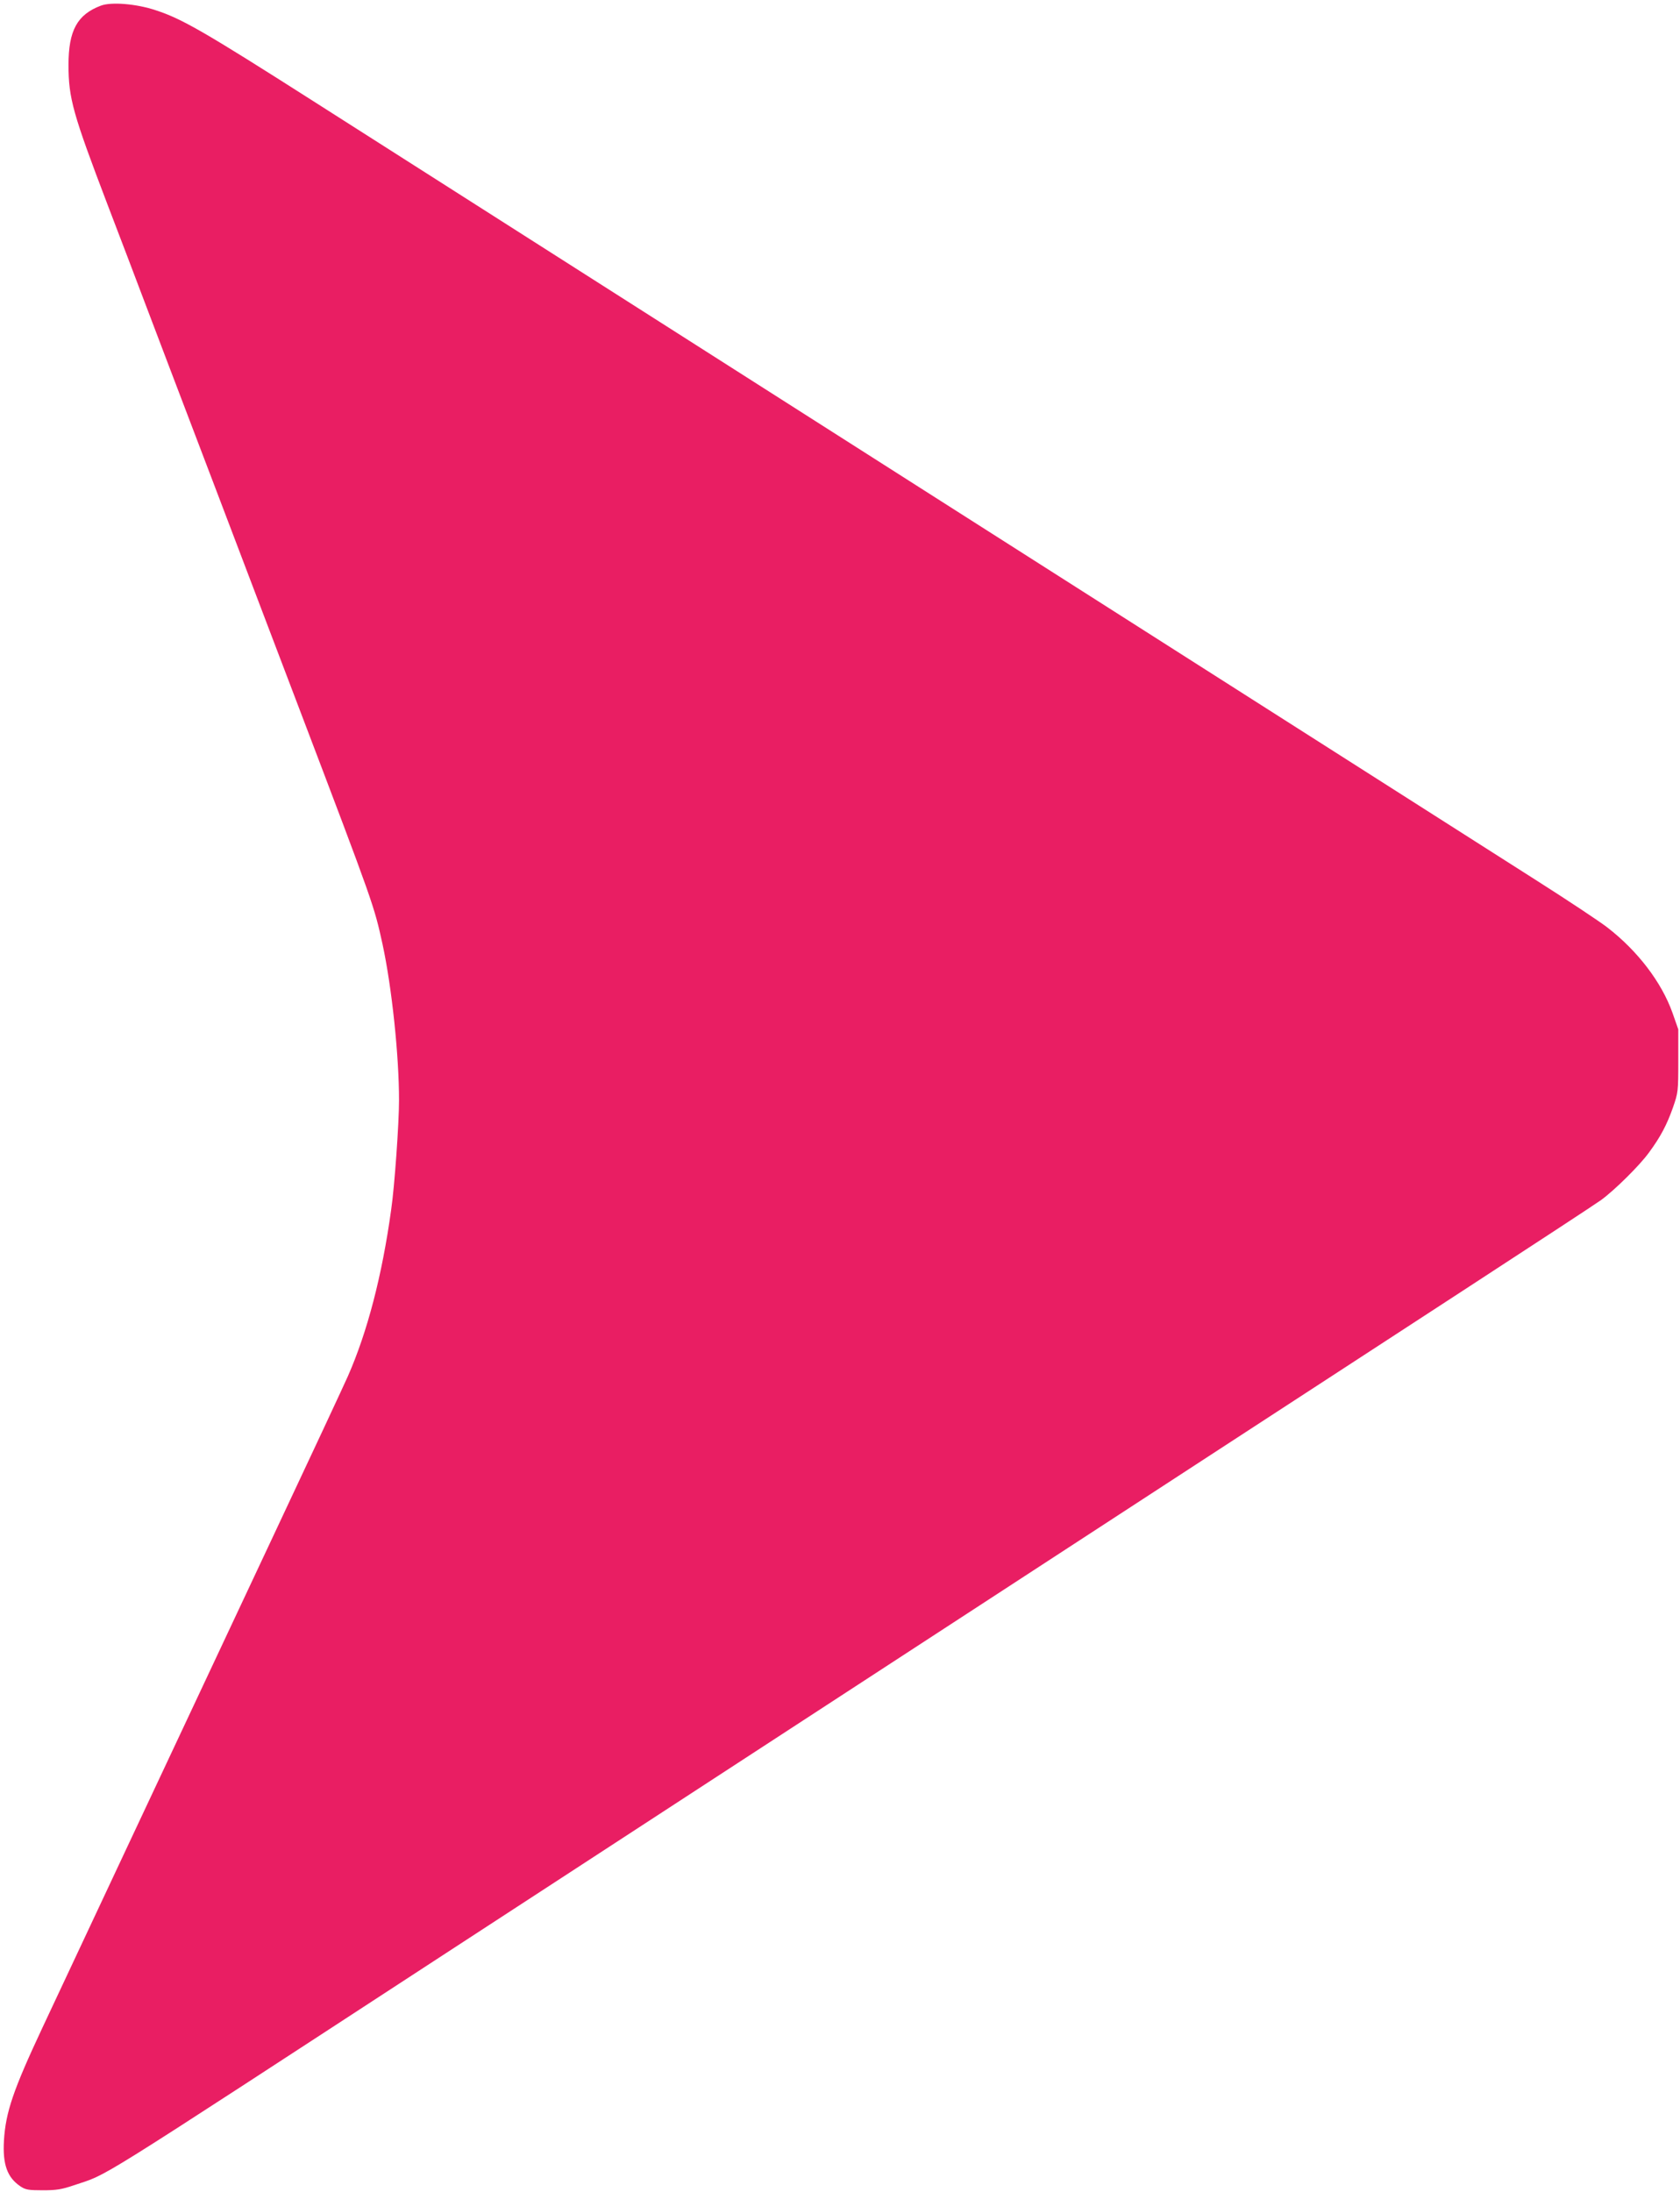 <?xml version="1.0" standalone="no"?>
<!DOCTYPE svg PUBLIC "-//W3C//DTD SVG 20010904//EN"
 "http://www.w3.org/TR/2001/REC-SVG-20010904/DTD/svg10.dtd">
<svg version="1.0" xmlns="http://www.w3.org/2000/svg"
 width="981pt" height="1280pt" viewBox="0 0 981 1280"
 preserveAspectRatio="xMidYMid meet">
<g transform="translate(0,1280) scale(0.1,-0.1)"
fill="#e91e63" stroke="none">
<path d="M589 12767 c-138 -52 -189 -145 -189 -346 0 -195 26 -286 228 -816
72 -187 168 -441 215 -565 47 -124 114 -301 150 -395 59 -155 454 -1192 582
-1530 29 -77 108 -284 175 -460 437 -1149 434 -1143 484 -1370 54 -251 96
-647 96 -910 0 -134 -26 -504 -46 -640 -53 -384 -139 -713 -252 -970 -22 -50
-216 -466 -432 -925 -664 -1414 -1167 -2485 -1352 -2880 -171 -365 -215 -494
-225 -660 -8 -139 19 -215 96 -267 30 -20 47 -23 131 -23 80 0 110 5 181 29
213 73 40 -35 2189 1366 432 281 1129 736 1550 1010 748 487 1590 1036 2950
1922 371 242 1013 659 1425 928 413 269 775 506 805 528 79 58 224 201 279
277 67 91 104 161 140 263 30 87 31 93 31 272 l0 184 -34 97 c-64 179 -203
361 -380 498 -45 35 -232 159 -416 276 -710 452 -6234 3971 -7140 4549 -637
406 -767 481 -920 531 -113 38 -261 50 -321 27z"/>
</g>
</svg>
